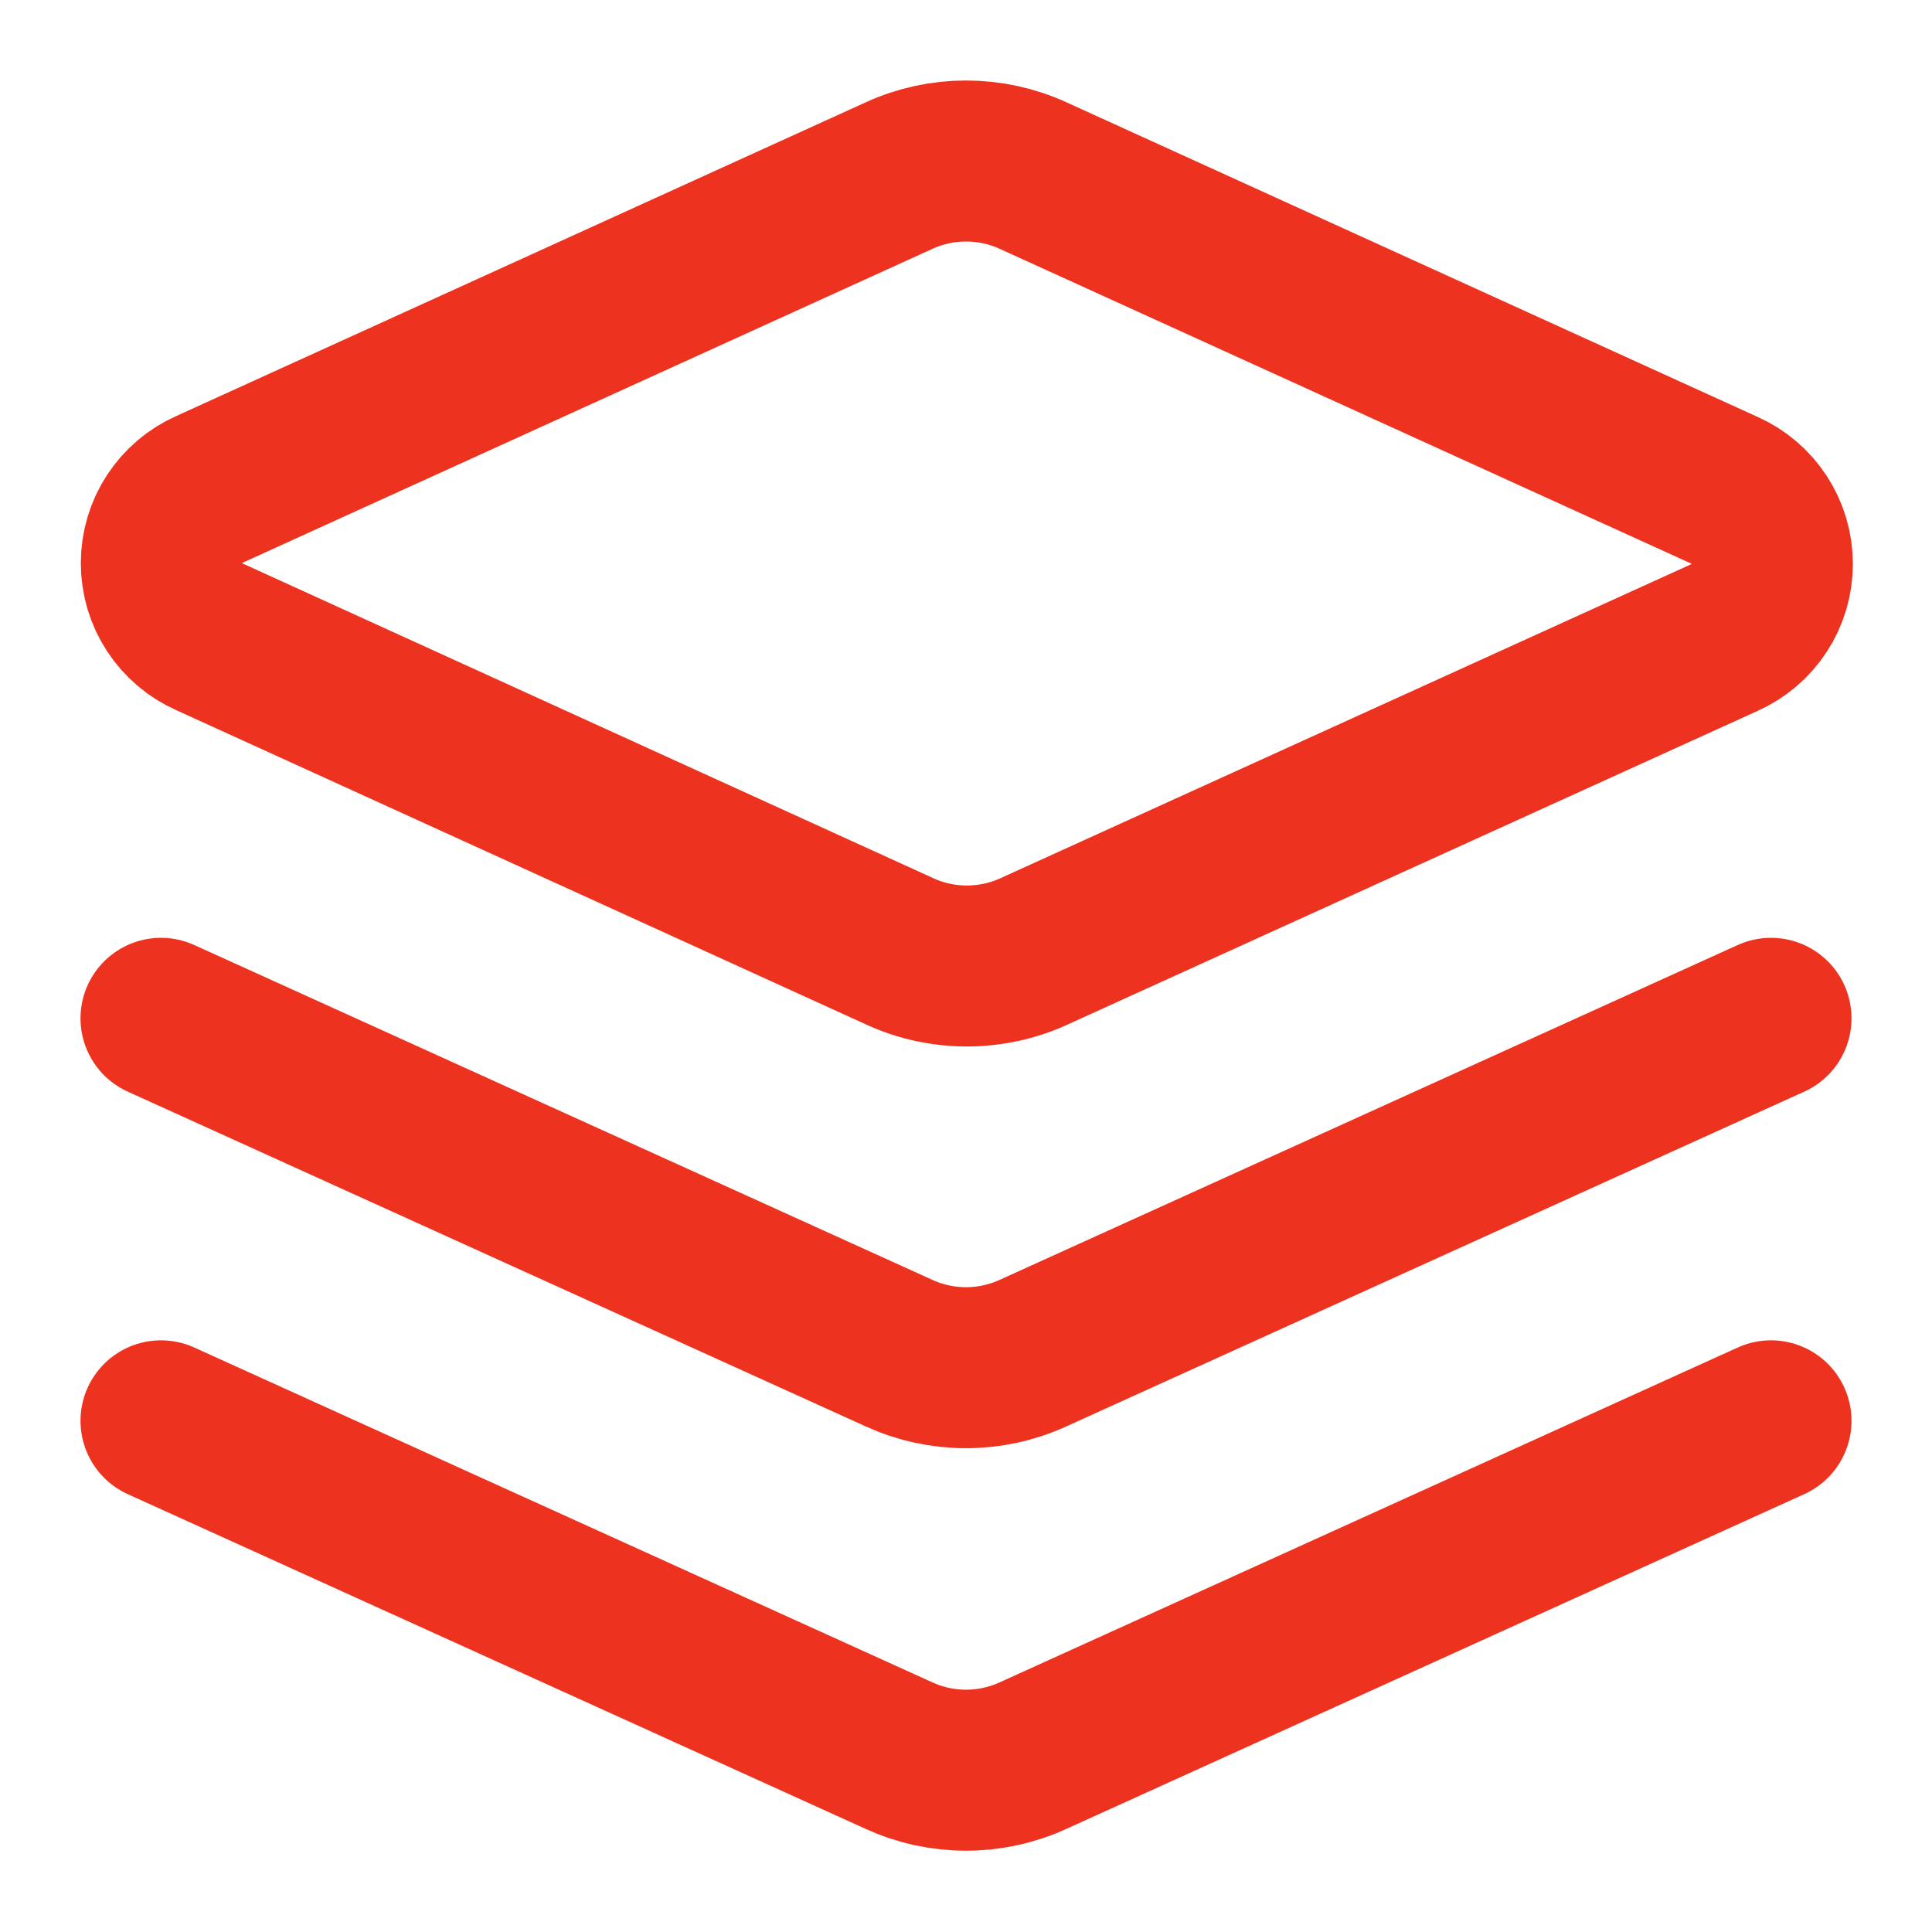 <?xml version="1.0" encoding="UTF-8"?> <svg xmlns="http://www.w3.org/2000/svg" width="24" height="24" viewBox="0 0 24 24" fill="none"><path d="M12.831 2.18C12.57 2.061 12.287 2 12.001 2C11.714 2 11.431 2.061 11.171 2.18L2.6 6.08C2.423 6.158 2.272 6.286 2.166 6.449C2.06 6.611 2.004 6.801 2.004 6.995C2.004 7.189 2.06 7.379 2.166 7.541C2.272 7.703 2.423 7.832 2.6 7.91L11.181 11.82C11.441 11.939 11.724 12 12.011 12C12.297 12 12.58 11.939 12.841 11.82L21.421 7.92C21.598 7.842 21.749 7.713 21.855 7.551C21.961 7.389 22.017 7.199 22.017 7.005C22.017 6.811 21.961 6.621 21.855 6.459C21.749 6.296 21.598 6.168 21.421 6.09L12.831 2.18Z" stroke="#ED321F" stroke-width="2" stroke-linecap="round" stroke-linejoin="round"></path><path d="M22 17.65L12.83 21.81C12.569 21.929 12.286 21.99 12 21.99C11.714 21.99 11.431 21.929 11.17 21.81L2 17.65" stroke="#ED321F" stroke-width="2" stroke-linecap="round" stroke-linejoin="round"></path><path d="M22 12.65L12.83 16.81C12.569 16.929 12.286 16.99 12 16.99C11.714 16.99 11.431 16.929 11.17 16.81L2 12.65" stroke="#ED321F" stroke-width="2" stroke-linecap="round" stroke-linejoin="round"></path></svg> 